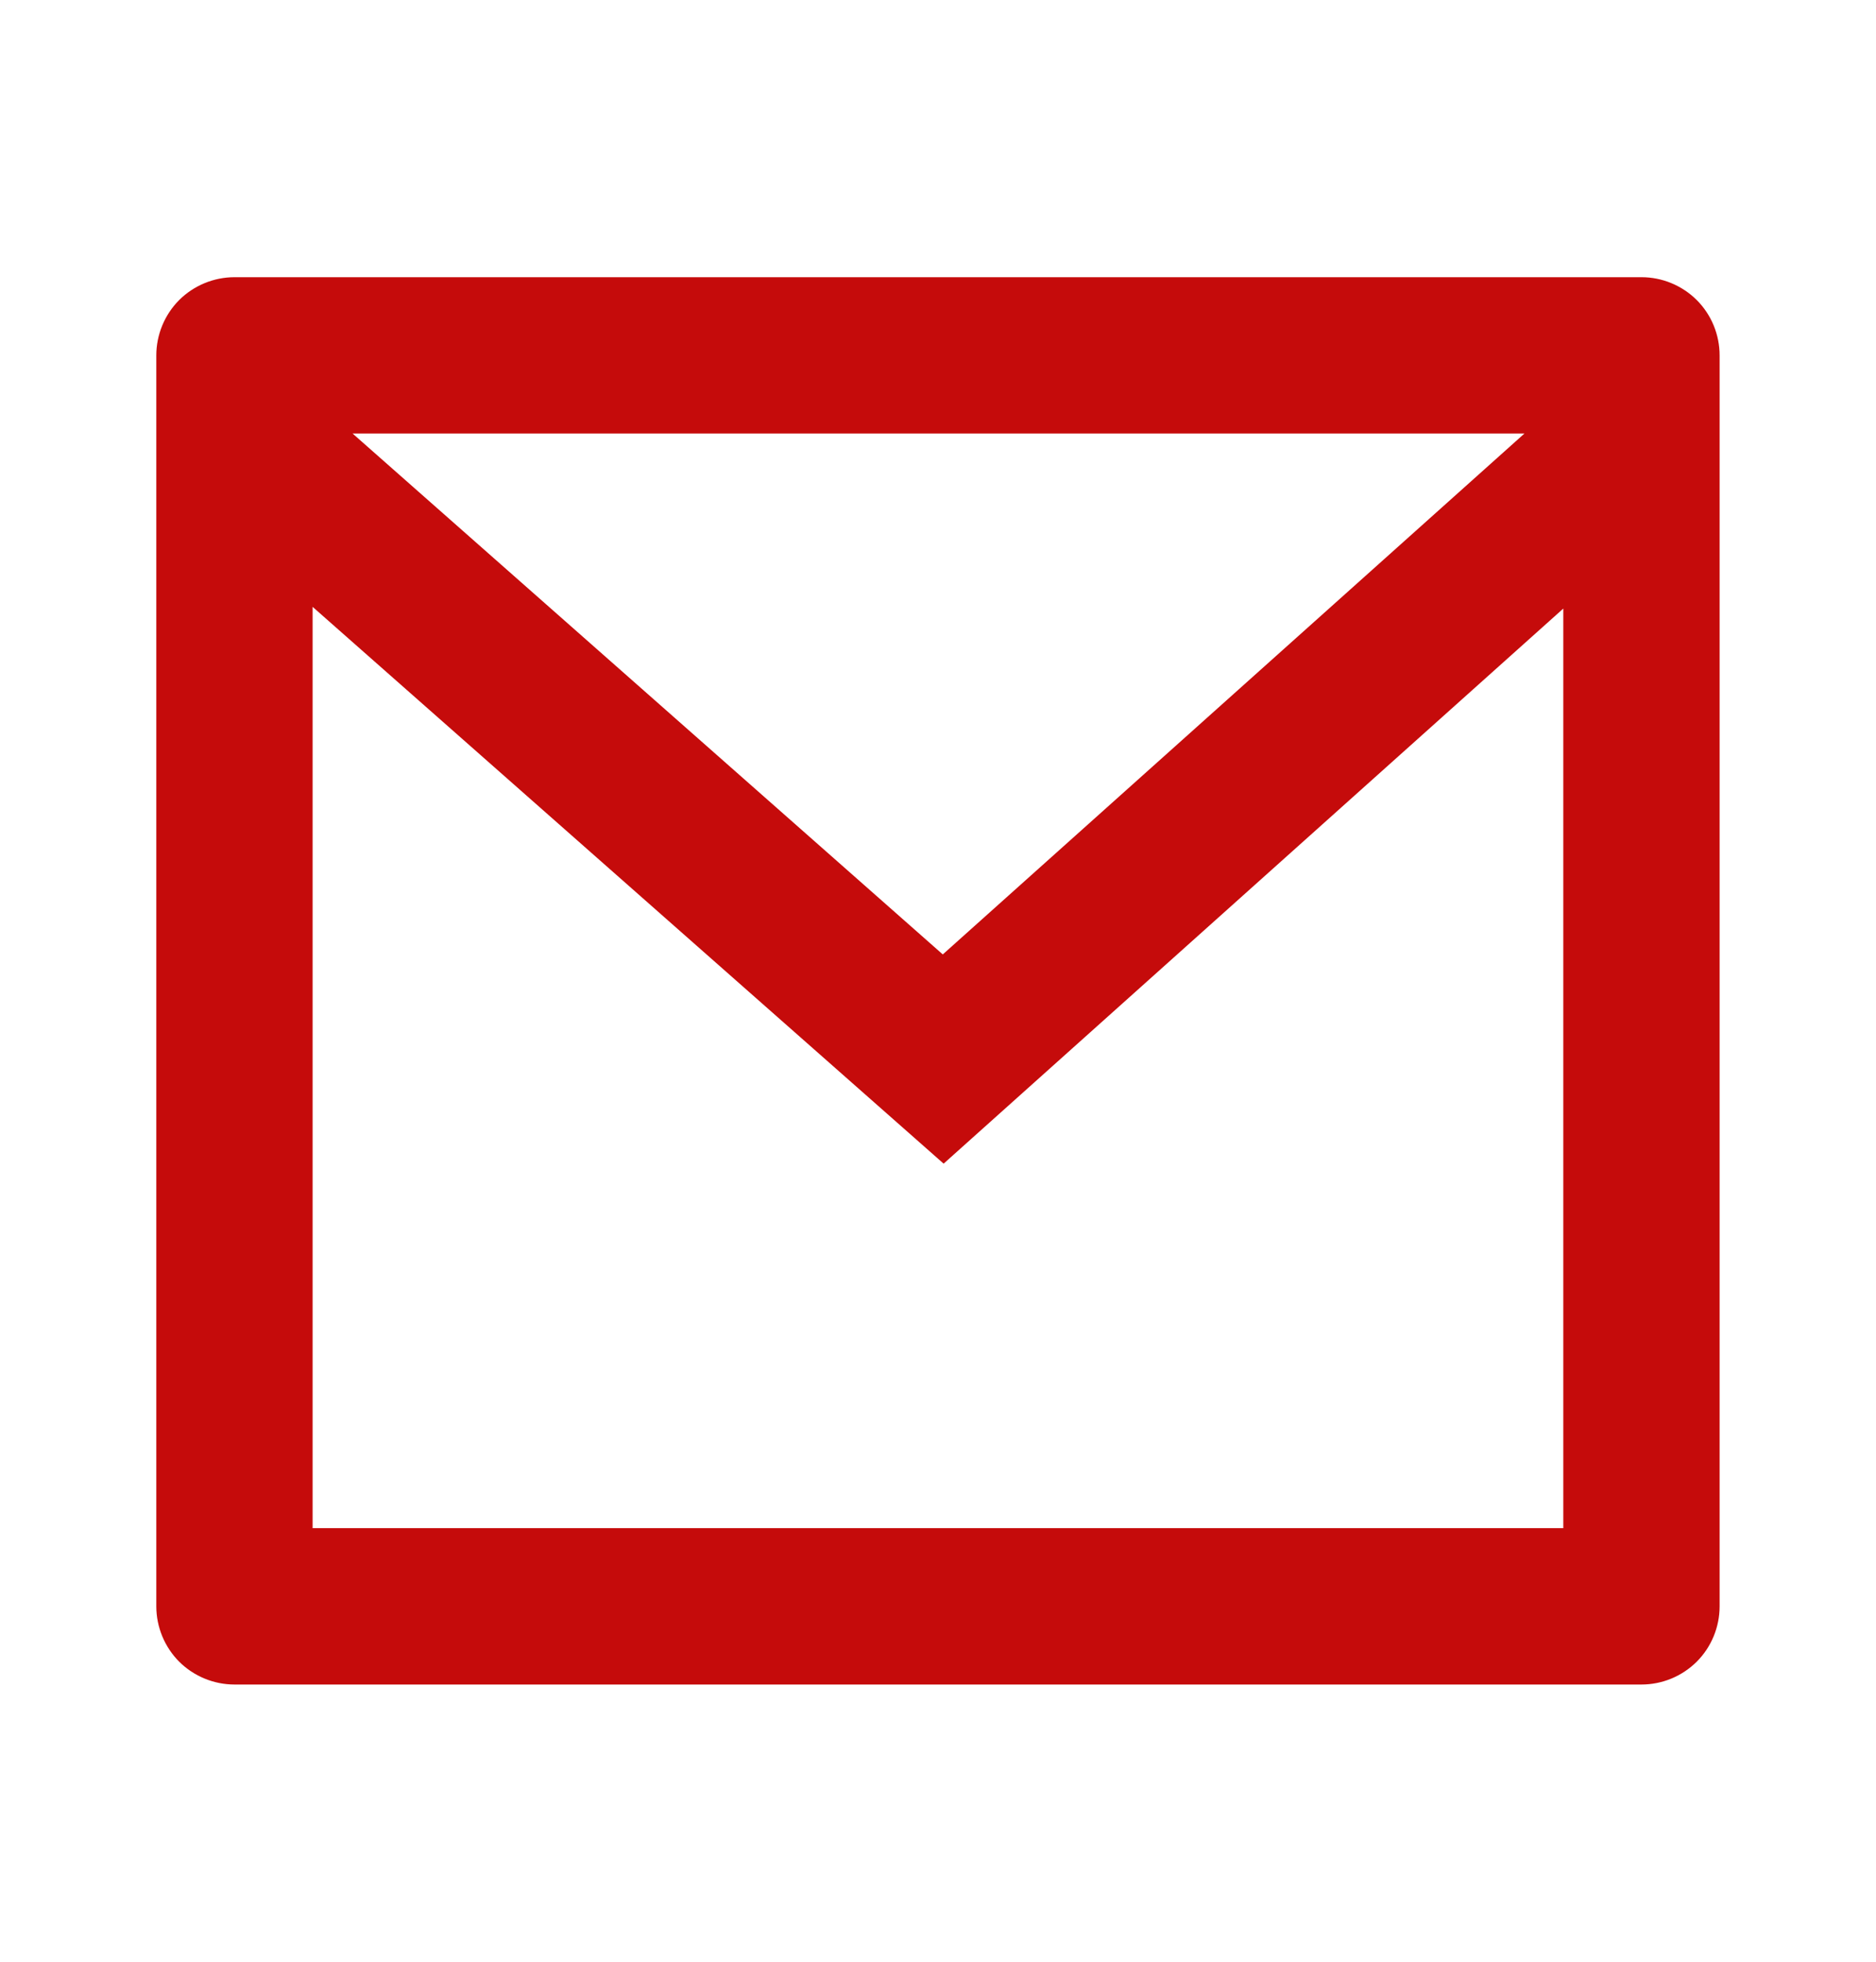 <?xml version="1.0" encoding="UTF-8"?> <svg xmlns="http://www.w3.org/2000/svg" width="22" height="23" viewBox="0 0 22 23" fill="none"><path d="M2.75 3.25H19.25C19.493 3.25 19.726 3.347 19.898 3.518C20.07 3.69 20.166 3.924 20.166 4.167V18.833C20.166 19.076 20.07 19.31 19.898 19.482C19.726 19.653 19.493 19.75 19.25 19.75H2.75C2.507 19.75 2.273 19.653 2.101 19.482C1.93 19.31 1.833 19.076 1.833 18.833V4.167C1.833 3.924 1.93 3.69 2.101 3.518C2.273 3.347 2.507 3.25 2.75 3.25ZM18.333 7.135L11.066 13.643L3.666 7.115V17.917H18.333V7.135ZM4.135 5.083L11.056 11.19L17.877 5.083H4.135Z" fill="#C50B0B"></path></svg> 
